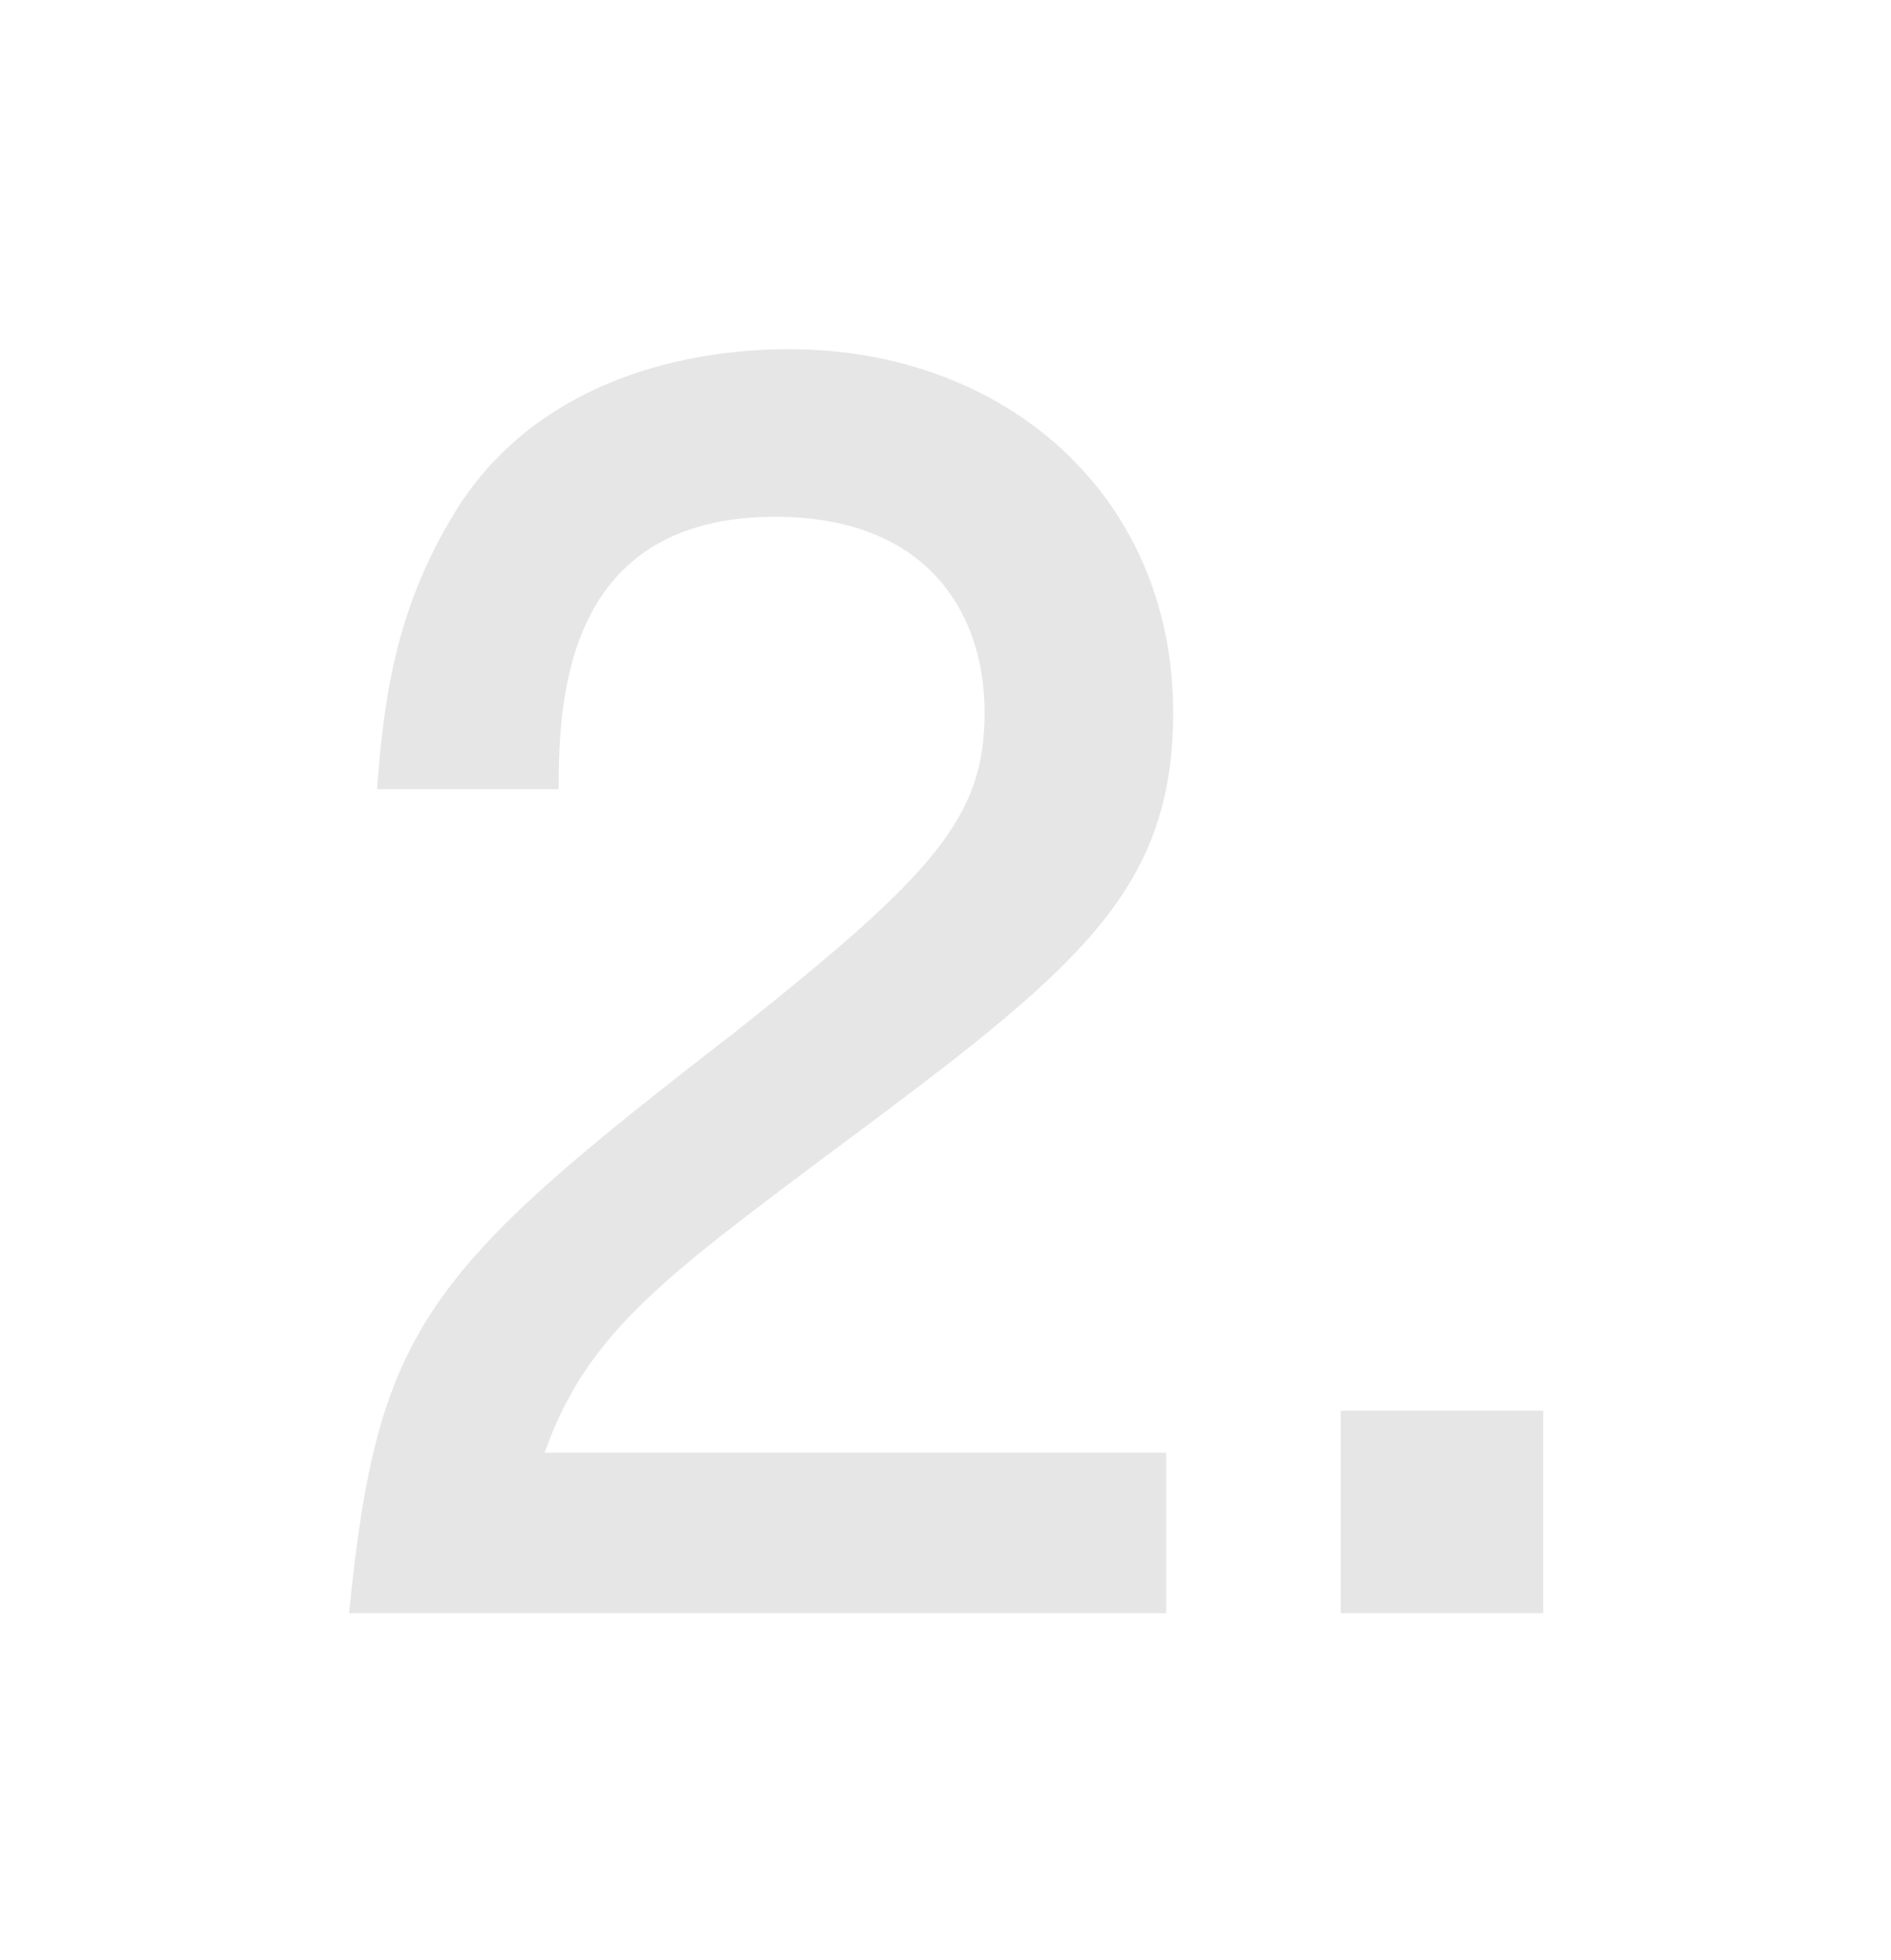 <?xml version="1.0" encoding="UTF-8" standalone="no"?>
<svg
   xmlns:dc="http://purl.org/dc/elements/1.1/"
   xmlns:cc="http://creativecommons.org/ns#"
   xmlns:rdf="http://www.w3.org/1999/02/22-rdf-syntax-ns#"
   xmlns:svg="http://www.w3.org/2000/svg"
   xmlns="http://www.w3.org/2000/svg"
   xmlns:sodipodi="http://sodipodi.sourceforge.net/DTD/sodipodi-0.dtd"
   xmlns:inkscape="http://www.inkscape.org/namespaces/inkscape"
   inkscape:version="0.92.4 (5da689c313, 2019-01-14)"
   id="svg8"
   version="1.1"
   viewBox="0 0 27.08 28.07"
   height="28.07"
   width="27.08"
   sodipodi:docname="002.svg">
  <defs
     id="defs2" />
  <sodipodi:namedview
     inkscape:snap-midpoints="true"
     inkscape:snap-object-midpoints="true"
     scale-x="0.365"
     inkscape:showpageshadow="false"
     fit-margin-bottom="5"
     fit-margin-right="5"
     fit-margin-left="5"
     fit-margin-top="5"
     units="px"
     showgrid="false"
     inkscape:document-rotation="0"
     inkscape:current-layer="layer1"
     inkscape:document-units="px"
     inkscape:cy="10.89"
     inkscape:cx="20.54"
     inkscape:zoom="11.2"
     inkscape:pageshadow="2"
     inkscape:pageopacity="0.0"
     borderopacity="1"
     bordercolor="#cdcdcd"
     pagecolor="#ffffff"
     id="base"
     inkscape:snap-bbox="true"
     inkscape:snap-intersection-paths="true"
     inkscape:snap-page="true"
     inkscape:object-nodes="true"
     inkscape:bbox-paths="true"
     inkscape:bbox-nodes="true"
     inkscape:snap-bbox-edge-midpoints="true"
     inkscape:snap-bbox-midpoints="true"
     inkscape:snap-center="true"
     inkscape:snap-smooth-nodes="true"
     inkscape:object-paths="true" />
  <g
     id="layer1"
     inkscape:groupmode="layer"
     inkscape:label="レイヤー 1"
     transform="translate(-125.5,-263)">
    <g
       aria-label="2."
       style="font-style:normal;font-variant:normal;font-weight:normal;font-stretch:normal;font-size:24px;line-height:16px;font-family:'A-OTF Futo Go B101 Pro';-inkscape-font-specification:'A-OTF Futo Go B101 Pro, weight=506';font-variant-ligatures:normal;font-variant-position:normal;font-variant-caps:normal;font-variant-numeric:normal;font-variant-alternates:normal;font-feature-settings:normal;text-indent:0;text-align:start;text-decoration:none;text-decoration-line:none;text-decoration-style:solid;text-decoration-color:#000000;letter-spacing:0px;word-spacing:0px;text-transform:none;writing-mode:lr-tb;direction:ltr;text-orientation:mixed;dominant-baseline:auto;baseline-shift:baseline;text-anchor:start;white-space:normal;shape-padding:0;opacity:1;vector-effect:none;fill:#e6e6e6;fill-opacity:1;stroke:none;stroke-width:1;stroke-linecap:butt;stroke-linejoin:miter;stroke-miterlimit:4;stroke-dasharray:none;stroke-dashoffset:0;stroke-opacity:1"
       id="text821">
      <path
         d="m 142.3,273.2 c 0,-3.1 -2.4,-5.2 -5.5,-5.2 -1.4,0 -3.5,0.4 -4.7,2.2 -0.9,1.4 -1.1,2.7 -1.2,4.1 h 2.6 c 0,-1.3 0.1,-3.9 3.1,-3.9 2.2,0 3,1.4 3,2.8 0,1.5 -0.7,2.3 -3.6,4.6 -4.4,3.4 -5.1,4.2 -5.5,8.3 h 11.7 v -2.3 h -8.9 c 0.6,-1.7 1.7,-2.5 4.1,-4.3 3.5,-2.6 4.9,-3.7 4.9,-6.3 z"
         id="path823"
         inkscape:connector-curvature="0" />
      <path
         d="m 147.6,286.1 v -2.9 h -2.9 v 2.9 z"
         id="path825"
         inkscape:connector-curvature="0" />
    </g>
  </g>
  <inkscape:templateinfo>
    <inkscape:name>ORG</inkscape:name>
    <inkscape:date>2019-12-26</inkscape:date>
  </inkscape:templateinfo>
</svg>

